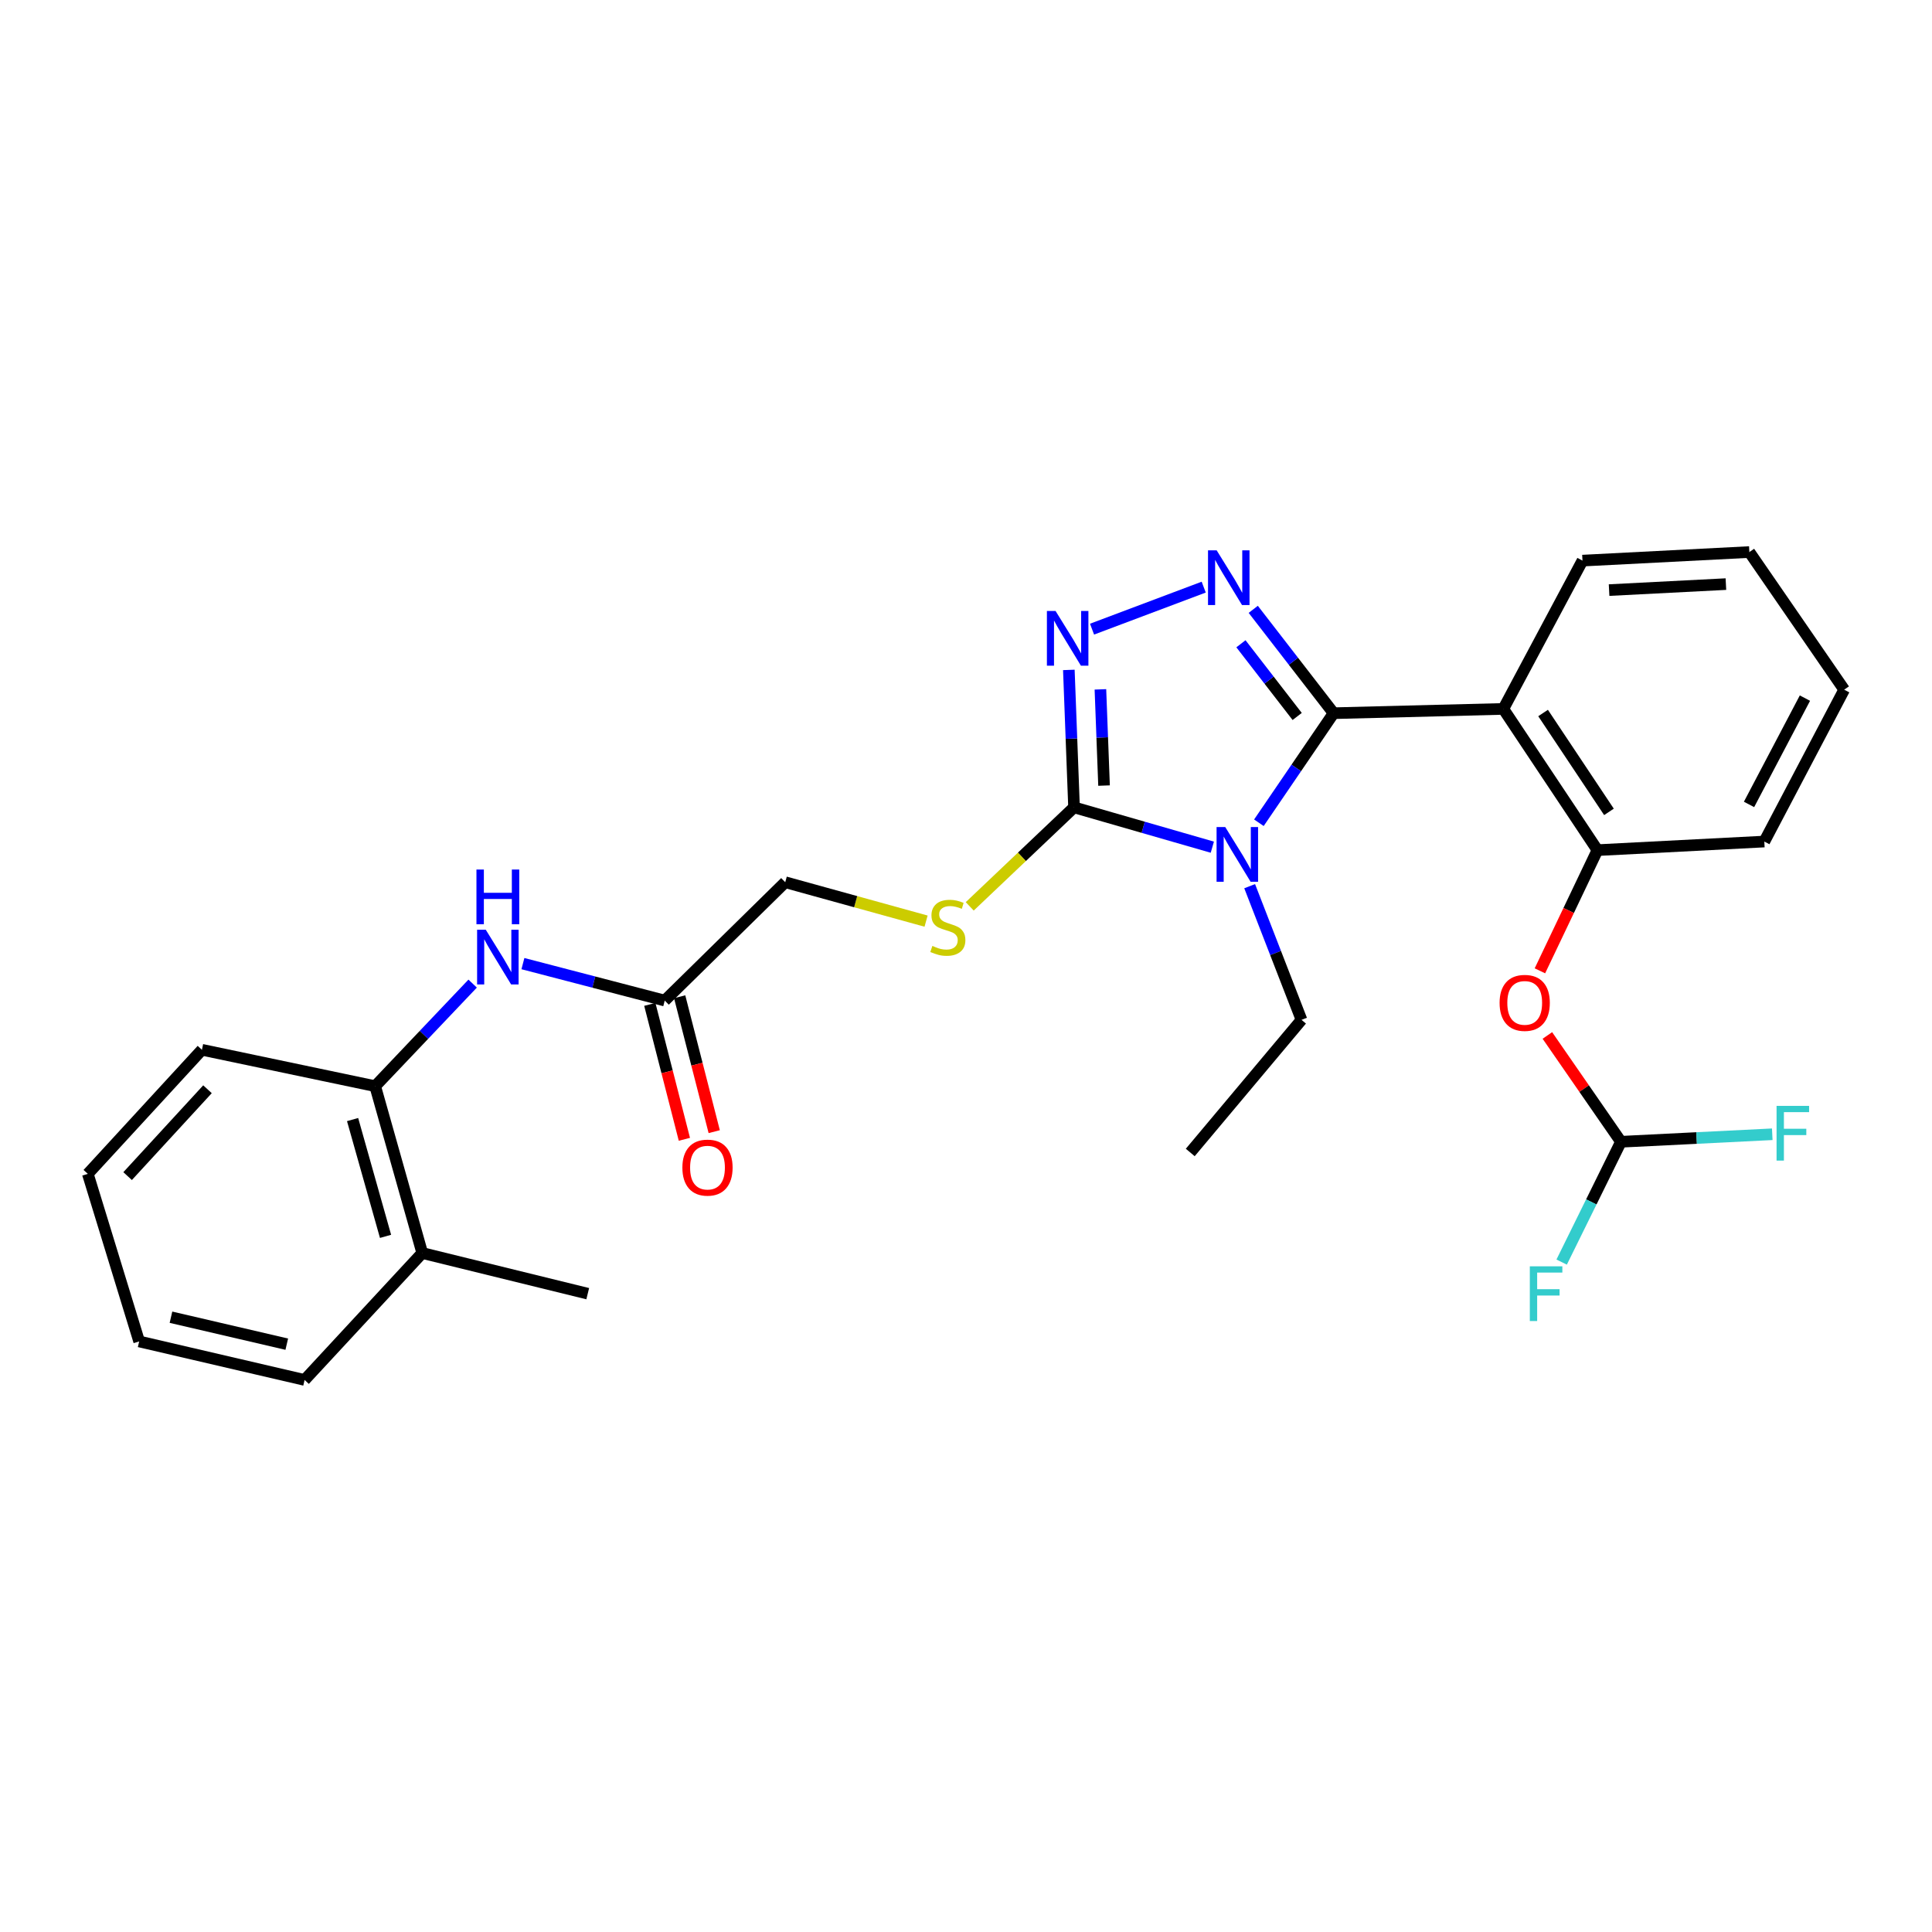 <?xml version='1.0' encoding='iso-8859-1'?>
<svg version='1.1' baseProfile='full'
              xmlns='http://www.w3.org/2000/svg'
                      xmlns:rdkit='http://www.rdkit.org/xml'
                      xmlns:xlink='http://www.w3.org/1999/xlink'
                  xml:space='preserve'
width='1000px' height='1000px' viewBox='0 0 1000 1000'>
<!-- END OF HEADER -->
<rect style='opacity:1.0;fill:#FFFFFF;stroke:none' width='1000' height='1000' x='0' y='0'> </rect>
<path class='bond-0' d='M 690.272,369.148 L 670.937,397.502' style='fill:none;fill-rule:evenodd;stroke:#000000;stroke-width:6px;stroke-linecap:butt;stroke-linejoin:miter;stroke-opacity:1' />
<path class='bond-0' d='M 670.937,397.502 L 651.602,425.857' style='fill:none;fill-rule:evenodd;stroke:#0000FF;stroke-width:6px;stroke-linecap:butt;stroke-linejoin:miter;stroke-opacity:1' />
<path class='bond-1' d='M 690.272,369.148 L 669.476,342.271' style='fill:none;fill-rule:evenodd;stroke:#000000;stroke-width:6px;stroke-linecap:butt;stroke-linejoin:miter;stroke-opacity:1' />
<path class='bond-1' d='M 669.476,342.271 L 648.68,315.394' style='fill:none;fill-rule:evenodd;stroke:#0000FF;stroke-width:6px;stroke-linecap:butt;stroke-linejoin:miter;stroke-opacity:1' />
<path class='bond-1' d='M 671.421,370.843 L 656.864,352.03' style='fill:none;fill-rule:evenodd;stroke:#000000;stroke-width:6px;stroke-linecap:butt;stroke-linejoin:miter;stroke-opacity:1' />
<path class='bond-1' d='M 656.864,352.03 L 642.306,333.216' style='fill:none;fill-rule:evenodd;stroke:#0000FF;stroke-width:6px;stroke-linecap:butt;stroke-linejoin:miter;stroke-opacity:1' />
<path class='bond-4' d='M 690.272,369.148 L 778.121,366.933' style='fill:none;fill-rule:evenodd;stroke:#000000;stroke-width:6px;stroke-linecap:butt;stroke-linejoin:miter;stroke-opacity:1' />
<path class='bond-2' d='M 627.499,438.501 L 591.71,428.192' style='fill:none;fill-rule:evenodd;stroke:#0000FF;stroke-width:6px;stroke-linecap:butt;stroke-linejoin:miter;stroke-opacity:1' />
<path class='bond-2' d='M 591.71,428.192 L 555.92,417.883' style='fill:none;fill-rule:evenodd;stroke:#000000;stroke-width:6px;stroke-linecap:butt;stroke-linejoin:miter;stroke-opacity:1' />
<path class='bond-14' d='M 646.822,458.685 L 660.241,493.278' style='fill:none;fill-rule:evenodd;stroke:#0000FF;stroke-width:6px;stroke-linecap:butt;stroke-linejoin:miter;stroke-opacity:1' />
<path class='bond-14' d='M 660.241,493.278 L 673.661,527.871' style='fill:none;fill-rule:evenodd;stroke:#000000;stroke-width:6px;stroke-linecap:butt;stroke-linejoin:miter;stroke-opacity:1' />
<path class='bond-3' d='M 623.041,303.897 L 565.237,325.648' style='fill:none;fill-rule:evenodd;stroke:#0000FF;stroke-width:6px;stroke-linecap:butt;stroke-linejoin:miter;stroke-opacity:1' />
<path class='bond-7' d='M 555.92,417.883 L 528.926,443.508' style='fill:none;fill-rule:evenodd;stroke:#000000;stroke-width:6px;stroke-linecap:butt;stroke-linejoin:miter;stroke-opacity:1' />
<path class='bond-7' d='M 528.926,443.508 L 501.932,469.133' style='fill:none;fill-rule:evenodd;stroke:#CCCC00;stroke-width:6px;stroke-linecap:butt;stroke-linejoin:miter;stroke-opacity:1' />
<path class='bond-28' d='M 555.92,417.883 L 554.577,382.314' style='fill:none;fill-rule:evenodd;stroke:#000000;stroke-width:6px;stroke-linecap:butt;stroke-linejoin:miter;stroke-opacity:1' />
<path class='bond-28' d='M 554.577,382.314 L 553.233,346.746' style='fill:none;fill-rule:evenodd;stroke:#0000FF;stroke-width:6px;stroke-linecap:butt;stroke-linejoin:miter;stroke-opacity:1' />
<path class='bond-28' d='M 571.452,406.61 L 570.512,381.712' style='fill:none;fill-rule:evenodd;stroke:#000000;stroke-width:6px;stroke-linecap:butt;stroke-linejoin:miter;stroke-opacity:1' />
<path class='bond-28' d='M 570.512,381.712 L 569.572,356.814' style='fill:none;fill-rule:evenodd;stroke:#0000FF;stroke-width:6px;stroke-linecap:butt;stroke-linejoin:miter;stroke-opacity:1' />
<path class='bond-5' d='M 778.121,366.933 L 826.829,440.031' style='fill:none;fill-rule:evenodd;stroke:#000000;stroke-width:6px;stroke-linecap:butt;stroke-linejoin:miter;stroke-opacity:1' />
<path class='bond-5' d='M 798.698,369.055 L 832.794,420.224' style='fill:none;fill-rule:evenodd;stroke:#000000;stroke-width:6px;stroke-linecap:butt;stroke-linejoin:miter;stroke-opacity:1' />
<path class='bond-18' d='M 778.121,366.933 L 819.086,290.176' style='fill:none;fill-rule:evenodd;stroke:#000000;stroke-width:6px;stroke-linecap:butt;stroke-linejoin:miter;stroke-opacity:1' />
<path class='bond-8' d='M 826.829,440.031 L 811.942,471.264' style='fill:none;fill-rule:evenodd;stroke:#000000;stroke-width:6px;stroke-linecap:butt;stroke-linejoin:miter;stroke-opacity:1' />
<path class='bond-8' d='M 811.942,471.264 L 797.055,502.496' style='fill:none;fill-rule:evenodd;stroke:#FF0000;stroke-width:6px;stroke-linecap:butt;stroke-linejoin:miter;stroke-opacity:1' />
<path class='bond-19' d='M 826.829,440.031 L 913.208,435.584' style='fill:none;fill-rule:evenodd;stroke:#000000;stroke-width:6px;stroke-linecap:butt;stroke-linejoin:miter;stroke-opacity:1' />
<path class='bond-6' d='M 270.66,498.765 L 307.364,508.33' style='fill:none;fill-rule:evenodd;stroke:#0000FF;stroke-width:6px;stroke-linecap:butt;stroke-linejoin:miter;stroke-opacity:1' />
<path class='bond-6' d='M 307.364,508.33 L 344.067,517.896' style='fill:none;fill-rule:evenodd;stroke:#000000;stroke-width:6px;stroke-linecap:butt;stroke-linejoin:miter;stroke-opacity:1' />
<path class='bond-11' d='M 244.644,509.111 L 219.419,535.656' style='fill:none;fill-rule:evenodd;stroke:#0000FF;stroke-width:6px;stroke-linecap:butt;stroke-linejoin:miter;stroke-opacity:1' />
<path class='bond-11' d='M 219.419,535.656 L 194.194,562.201' style='fill:none;fill-rule:evenodd;stroke:#000000;stroke-width:6px;stroke-linecap:butt;stroke-linejoin:miter;stroke-opacity:1' />
<path class='bond-15' d='M 479.337,476.777 L 442.887,466.705' style='fill:none;fill-rule:evenodd;stroke:#CCCC00;stroke-width:6px;stroke-linecap:butt;stroke-linejoin:miter;stroke-opacity:1' />
<path class='bond-15' d='M 442.887,466.705 L 406.437,456.634' style='fill:none;fill-rule:evenodd;stroke:#000000;stroke-width:6px;stroke-linecap:butt;stroke-linejoin:miter;stroke-opacity:1' />
<path class='bond-10' d='M 800.917,535.952 L 819.959,563.464' style='fill:none;fill-rule:evenodd;stroke:#FF0000;stroke-width:6px;stroke-linecap:butt;stroke-linejoin:miter;stroke-opacity:1' />
<path class='bond-10' d='M 819.959,563.464 L 839.002,590.976' style='fill:none;fill-rule:evenodd;stroke:#000000;stroke-width:6px;stroke-linecap:butt;stroke-linejoin:miter;stroke-opacity:1' />
<path class='bond-9' d='M 344.067,517.896 L 406.437,456.634' style='fill:none;fill-rule:evenodd;stroke:#000000;stroke-width:6px;stroke-linecap:butt;stroke-linejoin:miter;stroke-opacity:1' />
<path class='bond-12' d='M 336.343,519.875 L 345.288,554.789' style='fill:none;fill-rule:evenodd;stroke:#000000;stroke-width:6px;stroke-linecap:butt;stroke-linejoin:miter;stroke-opacity:1' />
<path class='bond-12' d='M 345.288,554.789 L 354.234,589.704' style='fill:none;fill-rule:evenodd;stroke:#FF0000;stroke-width:6px;stroke-linecap:butt;stroke-linejoin:miter;stroke-opacity:1' />
<path class='bond-12' d='M 351.791,515.917 L 360.736,550.832' style='fill:none;fill-rule:evenodd;stroke:#000000;stroke-width:6px;stroke-linecap:butt;stroke-linejoin:miter;stroke-opacity:1' />
<path class='bond-12' d='M 360.736,550.832 L 369.682,585.746' style='fill:none;fill-rule:evenodd;stroke:#FF0000;stroke-width:6px;stroke-linecap:butt;stroke-linejoin:miter;stroke-opacity:1' />
<path class='bond-16' d='M 839.002,590.976 L 823.656,622.114' style='fill:none;fill-rule:evenodd;stroke:#000000;stroke-width:6px;stroke-linecap:butt;stroke-linejoin:miter;stroke-opacity:1' />
<path class='bond-16' d='M 823.656,622.114 L 808.31,653.252' style='fill:none;fill-rule:evenodd;stroke:#33CCCC;stroke-width:6px;stroke-linecap:butt;stroke-linejoin:miter;stroke-opacity:1' />
<path class='bond-17' d='M 839.002,590.976 L 878.161,589.034' style='fill:none;fill-rule:evenodd;stroke:#000000;stroke-width:6px;stroke-linecap:butt;stroke-linejoin:miter;stroke-opacity:1' />
<path class='bond-17' d='M 878.161,589.034 L 917.321,587.092' style='fill:none;fill-rule:evenodd;stroke:#33CCCC;stroke-width:6px;stroke-linecap:butt;stroke-linejoin:miter;stroke-opacity:1' />
<path class='bond-13' d='M 194.194,562.201 L 218.557,648.562' style='fill:none;fill-rule:evenodd;stroke:#000000;stroke-width:6px;stroke-linecap:butt;stroke-linejoin:miter;stroke-opacity:1' />
<path class='bond-13' d='M 182.5,579.485 L 199.555,639.938' style='fill:none;fill-rule:evenodd;stroke:#000000;stroke-width:6px;stroke-linecap:butt;stroke-linejoin:miter;stroke-opacity:1' />
<path class='bond-20' d='M 194.194,562.201 L 104.52,543.366' style='fill:none;fill-rule:evenodd;stroke:#000000;stroke-width:6px;stroke-linecap:butt;stroke-linejoin:miter;stroke-opacity:1' />
<path class='bond-21' d='M 218.557,648.562 L 304.209,669.603' style='fill:none;fill-rule:evenodd;stroke:#000000;stroke-width:6px;stroke-linecap:butt;stroke-linejoin:miter;stroke-opacity:1' />
<path class='bond-22' d='M 218.557,648.562 L 157.658,714.263' style='fill:none;fill-rule:evenodd;stroke:#000000;stroke-width:6px;stroke-linecap:butt;stroke-linejoin:miter;stroke-opacity:1' />
<path class='bond-23' d='M 673.661,527.871 L 616.075,596.522' style='fill:none;fill-rule:evenodd;stroke:#000000;stroke-width:6px;stroke-linecap:butt;stroke-linejoin:miter;stroke-opacity:1' />
<path class='bond-24' d='M 819.086,290.176 L 905.465,285.737' style='fill:none;fill-rule:evenodd;stroke:#000000;stroke-width:6px;stroke-linecap:butt;stroke-linejoin:miter;stroke-opacity:1' />
<path class='bond-24' d='M 832.861,305.436 L 893.326,302.329' style='fill:none;fill-rule:evenodd;stroke:#000000;stroke-width:6px;stroke-linecap:butt;stroke-linejoin:miter;stroke-opacity:1' />
<path class='bond-29' d='M 913.208,435.584 L 954.545,356.975' style='fill:none;fill-rule:evenodd;stroke:#000000;stroke-width:6px;stroke-linecap:butt;stroke-linejoin:miter;stroke-opacity:1' />
<path class='bond-29' d='M 905.294,416.37 L 934.231,361.344' style='fill:none;fill-rule:evenodd;stroke:#000000;stroke-width:6px;stroke-linecap:butt;stroke-linejoin:miter;stroke-opacity:1' />
<path class='bond-26' d='M 104.52,543.366 L 45.455,607.588' style='fill:none;fill-rule:evenodd;stroke:#000000;stroke-width:6px;stroke-linecap:butt;stroke-linejoin:miter;stroke-opacity:1' />
<path class='bond-26' d='M 107.397,563.795 L 66.052,608.75' style='fill:none;fill-rule:evenodd;stroke:#000000;stroke-width:6px;stroke-linecap:butt;stroke-linejoin:miter;stroke-opacity:1' />
<path class='bond-30' d='M 157.658,714.263 L 72.032,694.329' style='fill:none;fill-rule:evenodd;stroke:#000000;stroke-width:6px;stroke-linecap:butt;stroke-linejoin:miter;stroke-opacity:1' />
<path class='bond-30' d='M 148.43,695.741 L 88.492,681.788' style='fill:none;fill-rule:evenodd;stroke:#000000;stroke-width:6px;stroke-linecap:butt;stroke-linejoin:miter;stroke-opacity:1' />
<path class='bond-25' d='M 905.465,285.737 L 954.545,356.975' style='fill:none;fill-rule:evenodd;stroke:#000000;stroke-width:6px;stroke-linecap:butt;stroke-linejoin:miter;stroke-opacity:1' />
<path class='bond-27' d='M 45.455,607.588 L 72.032,694.329' style='fill:none;fill-rule:evenodd;stroke:#000000;stroke-width:6px;stroke-linecap:butt;stroke-linejoin:miter;stroke-opacity:1' />
<path  class='atom-1' d='M 634.178 428.068
L 643.458 443.068
Q 644.378 444.548, 645.858 447.228
Q 647.338 449.908, 647.418 450.068
L 647.418 428.068
L 651.178 428.068
L 651.178 456.388
L 647.298 456.388
L 637.338 439.988
Q 636.178 438.068, 634.938 435.868
Q 633.738 433.668, 633.378 432.988
L 633.378 456.388
L 629.698 456.388
L 629.698 428.068
L 634.178 428.068
' fill='#0000FF'/>
<path  class='atom-2' d='M 629.748 284.857
L 639.028 299.857
Q 639.948 301.337, 641.428 304.017
Q 642.908 306.697, 642.988 306.857
L 642.988 284.857
L 646.748 284.857
L 646.748 313.177
L 642.868 313.177
L 632.908 296.777
Q 631.748 294.857, 630.508 292.657
Q 629.308 290.457, 628.948 289.777
L 628.948 313.177
L 625.268 313.177
L 625.268 284.857
L 629.748 284.857
' fill='#0000FF'/>
<path  class='atom-4' d='M 546.356 316.237
L 555.636 331.237
Q 556.556 332.717, 558.036 335.397
Q 559.516 338.077, 559.596 338.237
L 559.596 316.237
L 563.356 316.237
L 563.356 344.557
L 559.476 344.557
L 549.516 328.157
Q 548.356 326.237, 547.116 324.037
Q 545.916 321.837, 545.556 321.157
L 545.556 344.557
L 541.876 344.557
L 541.876 316.237
L 546.356 316.237
' fill='#0000FF'/>
<path  class='atom-7' d='M 251.429 481.224
L 260.709 496.224
Q 261.629 497.704, 263.109 500.384
Q 264.589 503.064, 264.669 503.224
L 264.669 481.224
L 268.429 481.224
L 268.429 509.544
L 264.549 509.544
L 254.589 493.144
Q 253.429 491.224, 252.189 489.024
Q 250.989 486.824, 250.629 486.144
L 250.629 509.544
L 246.949 509.544
L 246.949 481.224
L 251.429 481.224
' fill='#0000FF'/>
<path  class='atom-7' d='M 246.609 450.072
L 250.449 450.072
L 250.449 462.112
L 264.929 462.112
L 264.929 450.072
L 268.769 450.072
L 268.769 478.392
L 264.929 478.392
L 264.929 465.312
L 250.449 465.312
L 250.449 478.392
L 246.609 478.392
L 246.609 450.072
' fill='#0000FF'/>
<path  class='atom-8' d='M 482.6 489.609
Q 482.92 489.729, 484.24 490.289
Q 485.56 490.849, 487 491.209
Q 488.48 491.529, 489.92 491.529
Q 492.6 491.529, 494.16 490.249
Q 495.72 488.929, 495.72 486.649
Q 495.72 485.089, 494.92 484.129
Q 494.16 483.169, 492.96 482.649
Q 491.76 482.129, 489.76 481.529
Q 487.24 480.769, 485.72 480.049
Q 484.24 479.329, 483.16 477.809
Q 482.12 476.289, 482.12 473.729
Q 482.12 470.169, 484.52 467.969
Q 486.96 465.769, 491.76 465.769
Q 495.04 465.769, 498.76 467.329
L 497.84 470.409
Q 494.44 469.009, 491.88 469.009
Q 489.12 469.009, 487.6 470.169
Q 486.08 471.289, 486.12 473.249
Q 486.12 474.769, 486.88 475.689
Q 487.68 476.609, 488.8 477.129
Q 489.96 477.649, 491.88 478.249
Q 494.44 479.049, 495.96 479.849
Q 497.48 480.649, 498.56 482.289
Q 499.68 483.889, 499.68 486.649
Q 499.68 490.569, 497.04 492.689
Q 494.44 494.769, 490.08 494.769
Q 487.56 494.769, 485.64 494.209
Q 483.76 493.689, 481.52 492.769
L 482.6 489.609
' fill='#CCCC00'/>
<path  class='atom-9' d='M 776.186 519.083
Q 776.186 512.283, 779.546 508.483
Q 782.906 504.683, 789.186 504.683
Q 795.466 504.683, 798.826 508.483
Q 802.186 512.283, 802.186 519.083
Q 802.186 525.963, 798.786 529.883
Q 795.386 533.763, 789.186 533.763
Q 782.946 533.763, 779.546 529.883
Q 776.186 526.003, 776.186 519.083
M 789.186 530.563
Q 793.506 530.563, 795.826 527.683
Q 798.186 524.763, 798.186 519.083
Q 798.186 513.523, 795.826 510.723
Q 793.506 507.883, 789.186 507.883
Q 784.866 507.883, 782.506 510.683
Q 780.186 513.483, 780.186 519.083
Q 780.186 524.803, 782.506 527.683
Q 784.866 530.563, 789.186 530.563
' fill='#FF0000'/>
<path  class='atom-13' d='M 353.198 604.354
Q 353.198 597.554, 356.558 593.754
Q 359.918 589.954, 366.198 589.954
Q 372.478 589.954, 375.838 593.754
Q 379.198 597.554, 379.198 604.354
Q 379.198 611.234, 375.798 615.154
Q 372.398 619.034, 366.198 619.034
Q 359.958 619.034, 356.558 615.154
Q 353.198 611.274, 353.198 604.354
M 366.198 615.834
Q 370.518 615.834, 372.838 612.954
Q 375.198 610.034, 375.198 604.354
Q 375.198 598.794, 372.838 595.994
Q 370.518 593.154, 366.198 593.154
Q 361.878 593.154, 359.518 595.954
Q 357.198 598.754, 357.198 604.354
Q 357.198 610.074, 359.518 612.954
Q 361.878 615.834, 366.198 615.834
' fill='#FF0000'/>
<path  class='atom-17' d='M 791.831 655.443
L 808.671 655.443
L 808.671 658.683
L 795.631 658.683
L 795.631 667.283
L 807.231 667.283
L 807.231 670.563
L 795.631 670.563
L 795.631 683.763
L 791.831 683.763
L 791.831 655.443
' fill='#33CCCC'/>
<path  class='atom-18' d='M 919.547 572.404
L 936.387 572.404
L 936.387 575.644
L 923.347 575.644
L 923.347 584.244
L 934.947 584.244
L 934.947 587.524
L 923.347 587.524
L 923.347 600.724
L 919.547 600.724
L 919.547 572.404
' fill='#33CCCC'/>
</svg>

